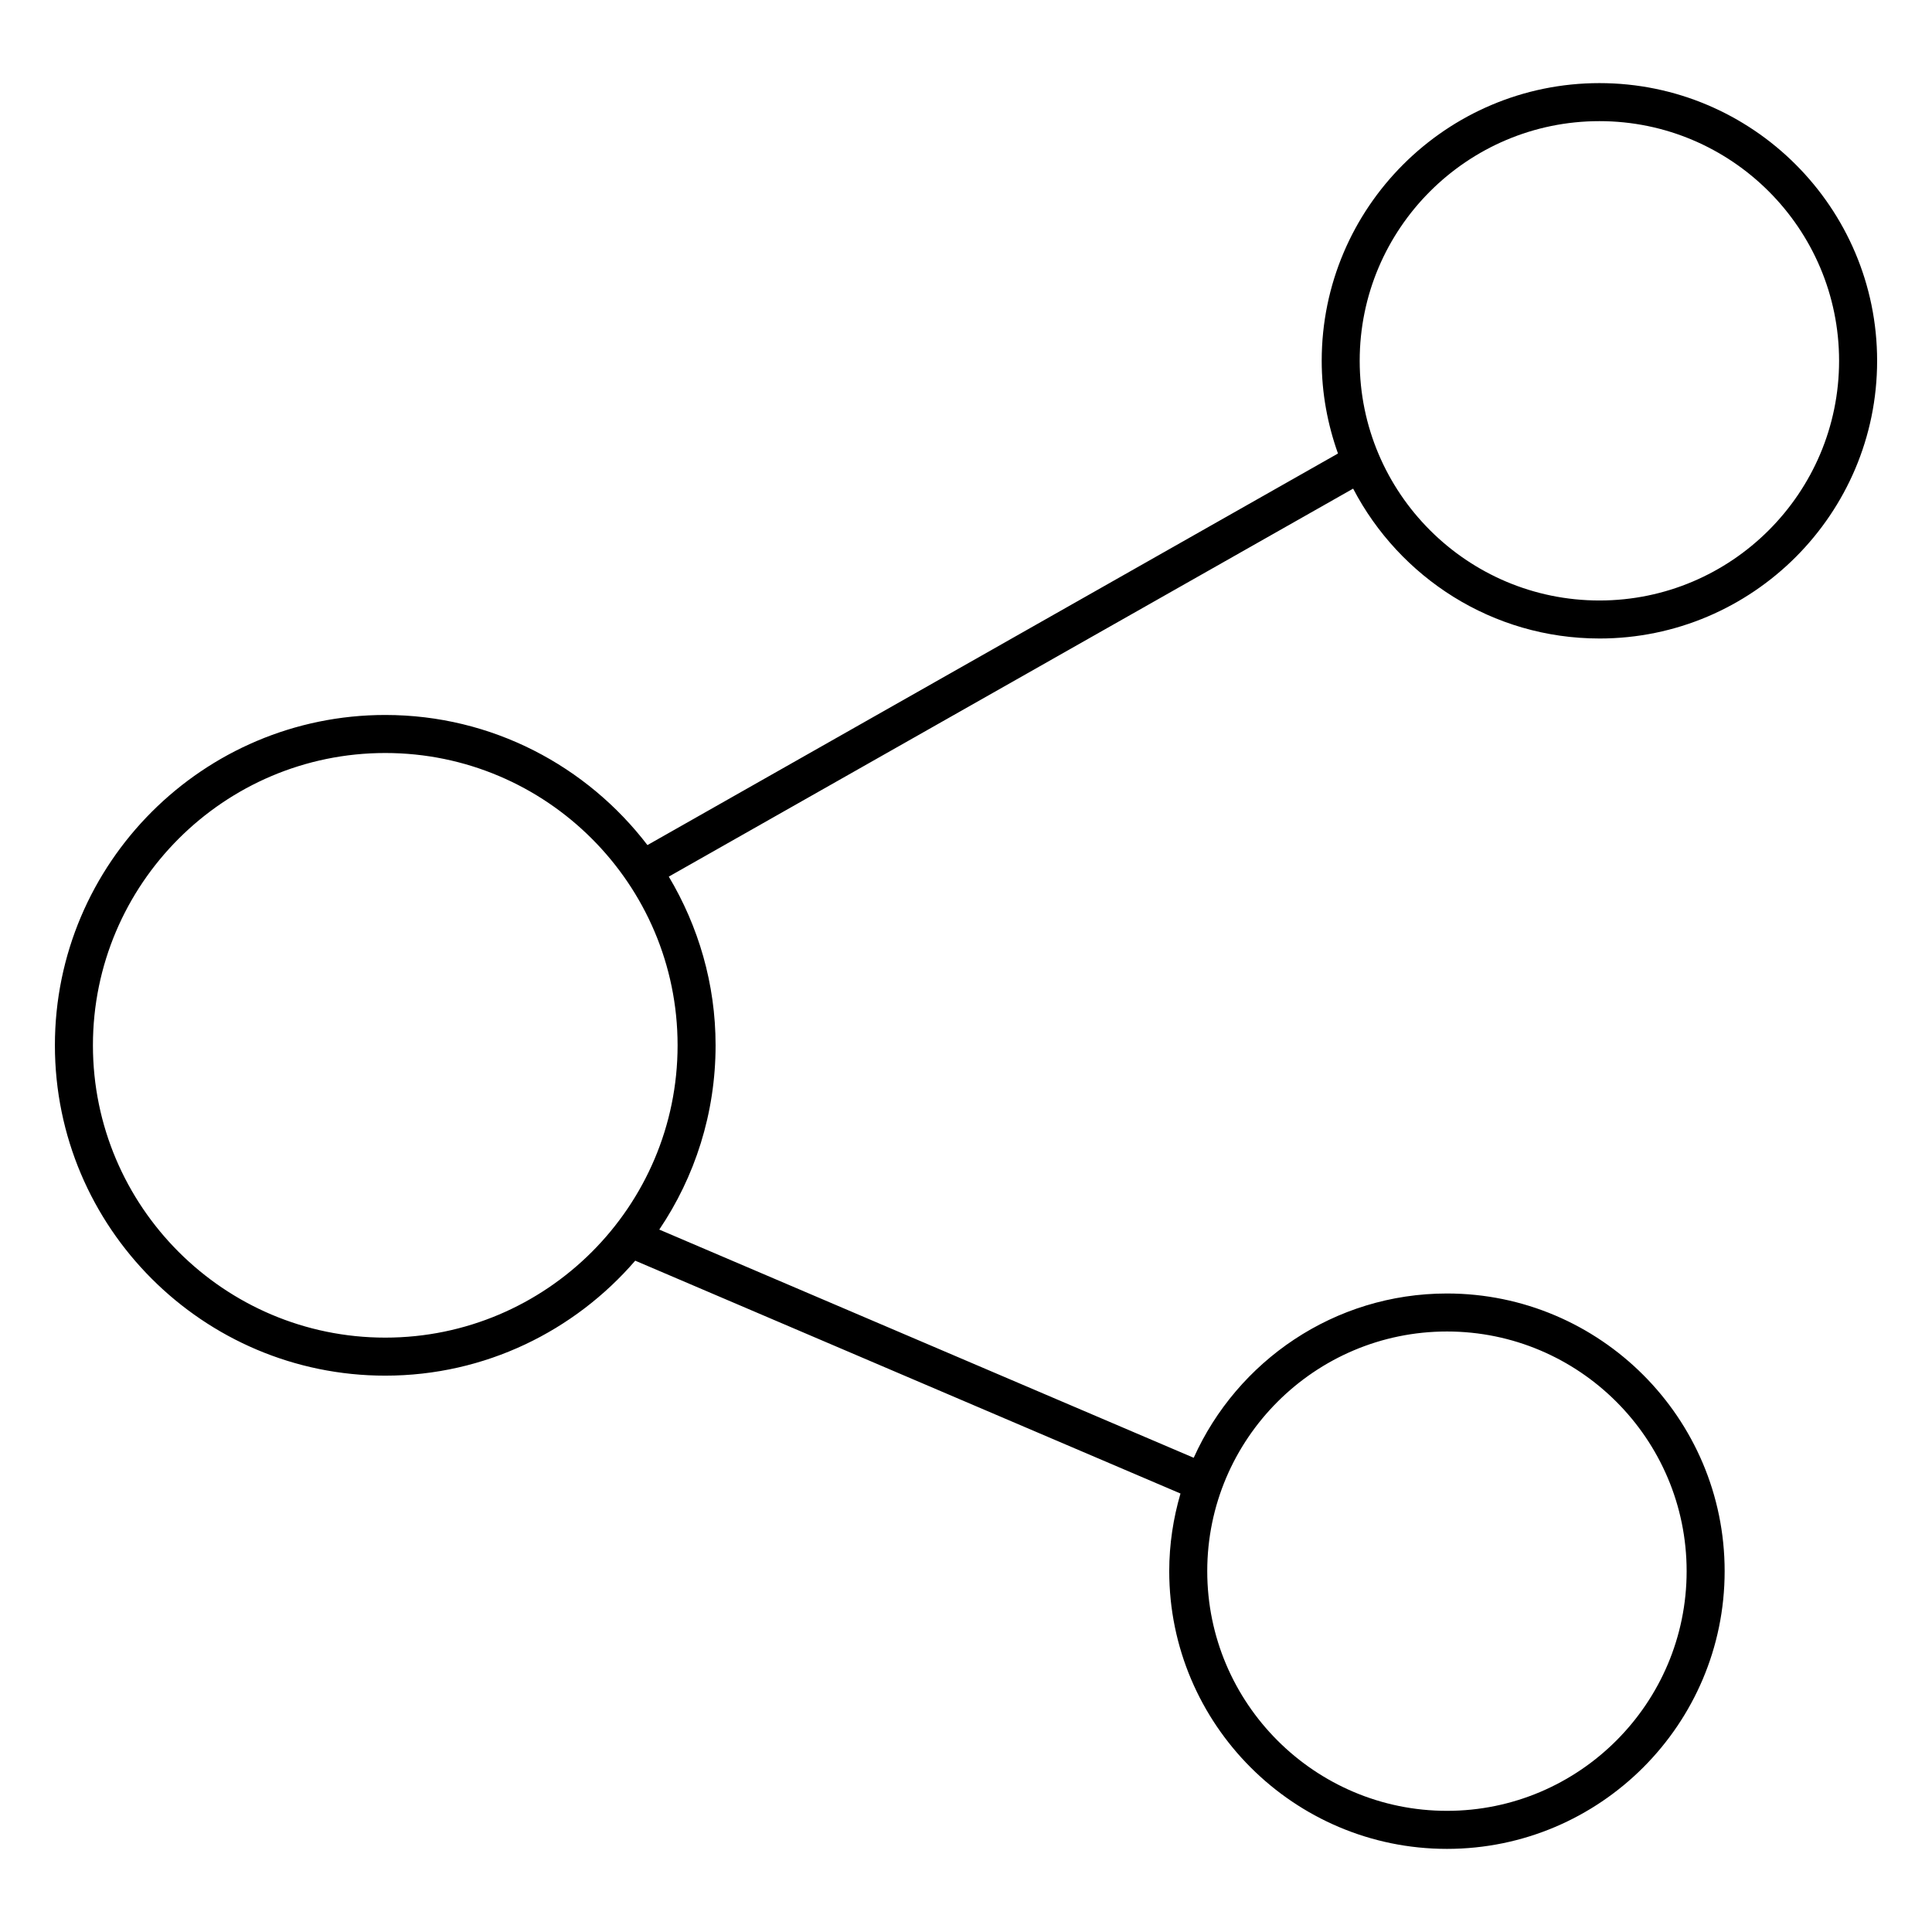 <?xml version="1.0" encoding="UTF-8"?>
<!-- The Best Svg Icon site in the world: iconSvg.co, Visit us! https://iconsvg.co -->
<svg fill="#000000" width="800px" height="800px" version="1.1" viewBox="144 144 512 512" xmlns="http://www.w3.org/2000/svg">
 <path d="m567.87 313.21c40.566 0 73.586-33.008 73.586-73.598 0-40.578-33.008-73.586-73.586-73.586-40.578 0-73.605 33.008-73.605 73.586 0 8.625 1.57 16.879 4.312 24.574l-183 103.77c-16.012-20.918-41.152-34.48-69.477-34.48-48.273 0-87.551 39.266-87.551 87.543 0 48.273 39.277 87.543 87.551 87.543 26.461 0 50.168-11.848 66.242-30.469l144.5 61.707c-1.906 6.531-2.984 13.43-2.984 20.574 0 40.578 33.02 73.598 73.605 73.598 40.566 0 73.586-33.008 73.586-73.598 0-40.566-33.008-73.586-73.586-73.586-29.875 0-55.602 17.914-67.117 43.539l-141.63-60.477c9.422-13.957 14.922-30.762 14.922-48.84 0-16.344-4.586-31.59-12.402-44.699l181.36-102.82c12.293 23.562 36.918 39.715 65.273 39.715zm-40.406 183.65c35.023 0 63.512 28.484 63.512 63.512 0 35.023-28.484 63.52-63.512 63.52-35.035 0-63.531-28.496-63.531-63.52 0.004-35.023 28.508-63.512 63.531-63.512zm-281.36 1.625c-42.723 0-77.477-34.754-77.477-77.465 0-42.715 34.754-77.465 77.477-77.465 42.715 0 77.465 34.754 77.465 77.465 0 42.711-34.754 77.465-77.465 77.465zm321.76-322.38c35.023 0 63.512 28.496 63.512 63.512 0 35.023-28.484 63.52-63.512 63.52-35.035 0-63.531-28.496-63.531-63.52 0-35.016 28.508-63.512 63.531-63.512z"/>
</svg>